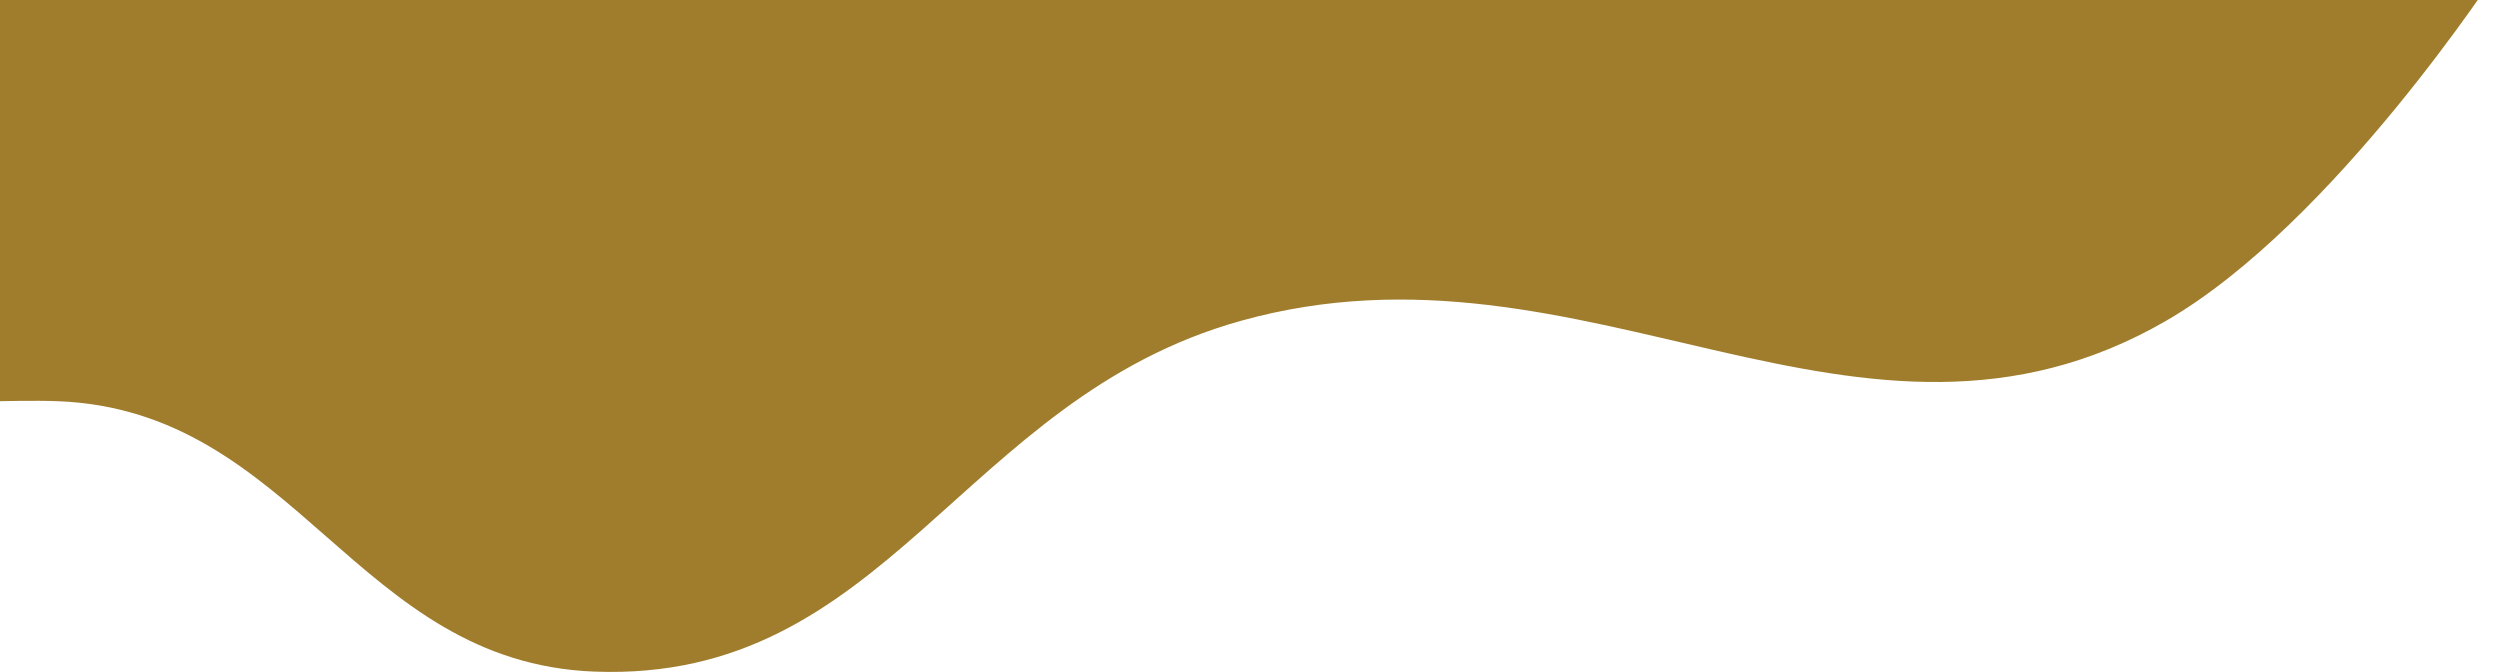 <svg width="919" height="247" viewBox="0 0 919 247" fill="none" xmlns="http://www.w3.org/2000/svg">
<path d="M218.528 246.882C130.871 243.531 108.918 150.869 21.262 147.48C12.966 147.159 0 147.48 0 147.48V-12H919C919 -12 858.004 82.3 796.152 117.987C683.437 183.02 583.108 82.377 455.956 117.987C353.053 146.806 325.955 250.988 218.528 246.882Z" fill="#A07D2C"/>
</svg>
